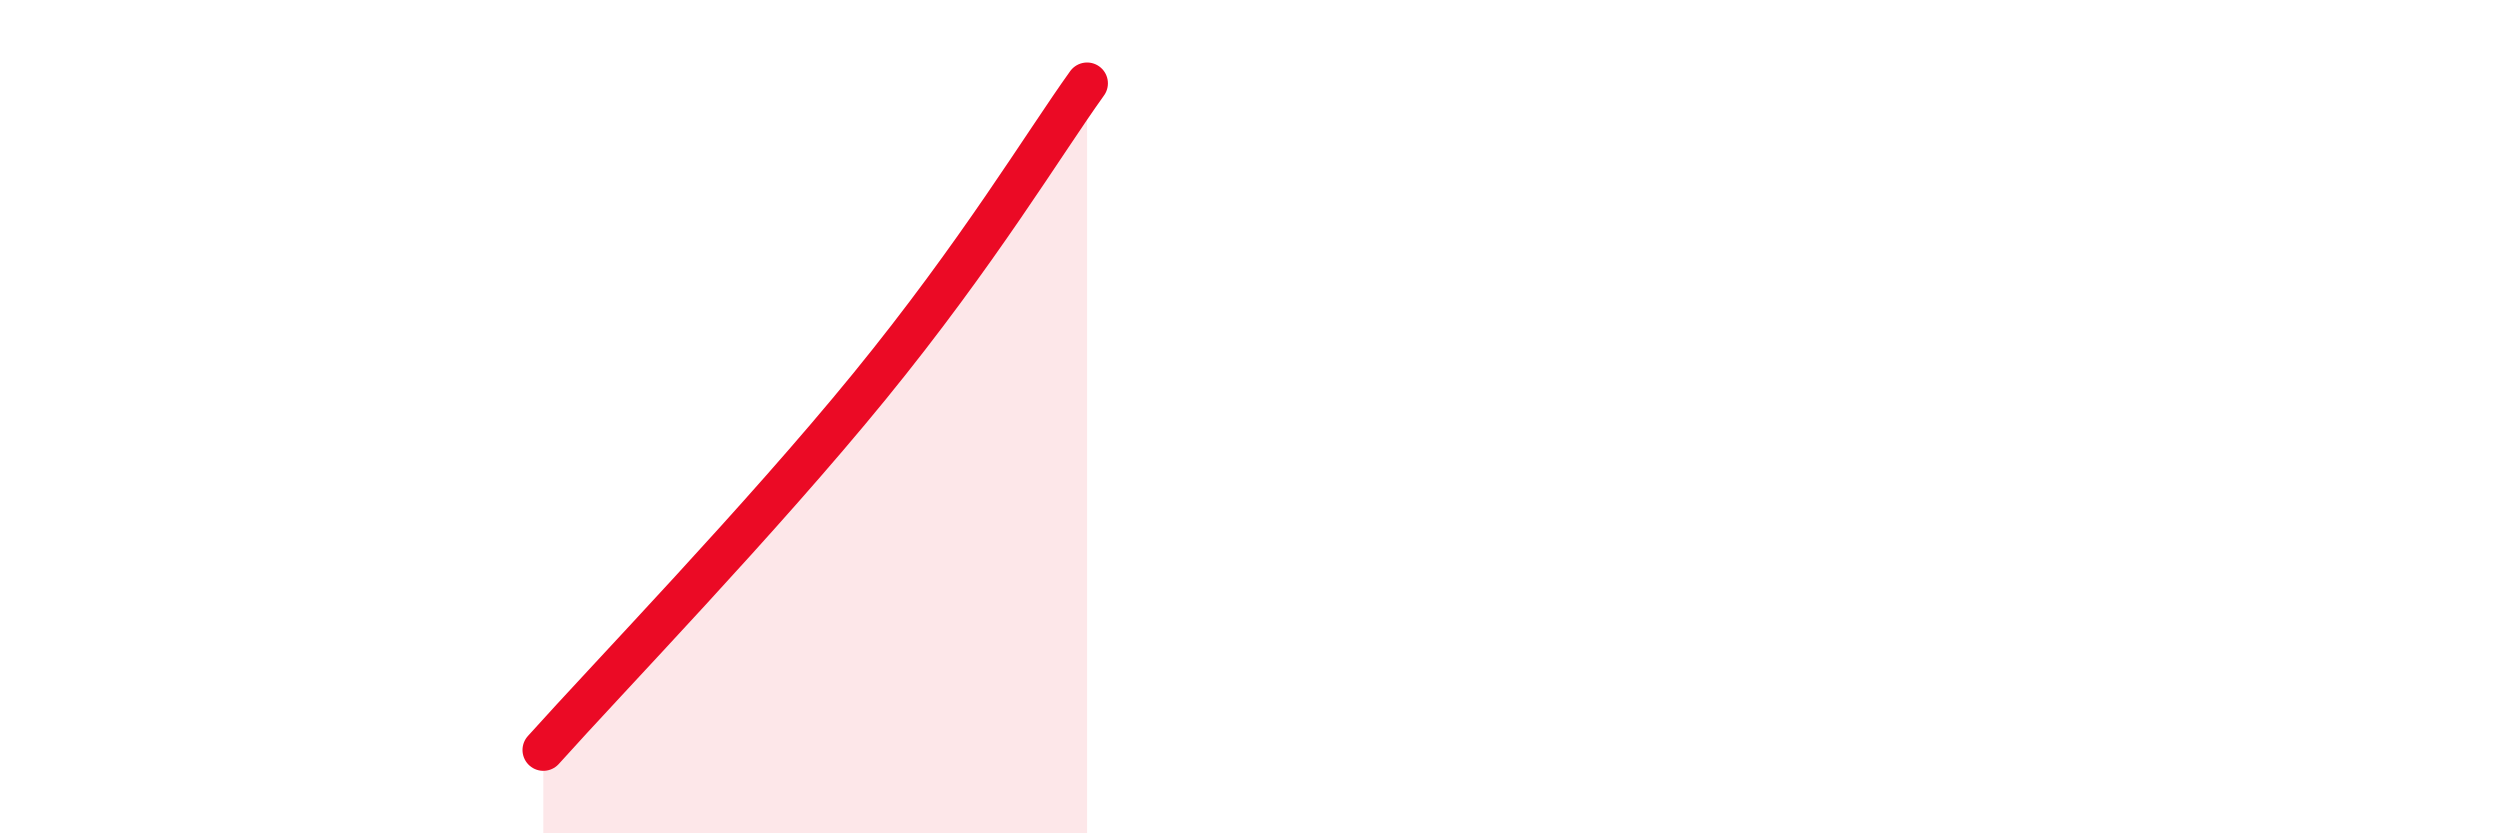 
    <svg width="60" height="20" viewBox="0 0 60 20" xmlns="http://www.w3.org/2000/svg">
      <path
        d="M 13.04,18 C 14.61,16.25 18.26,12.47 20.87,9.27 C 23.48,6.07 25.05,3.45 26.09,2L26.09 20L13.04 20Z"
        fill="#EB0A25"
        opacity="0.1"
        stroke-linecap="round"
        stroke-linejoin="round"
      />
      <path
        d="M 13.04,18 C 14.61,16.25 18.26,12.47 20.87,9.27 C 23.48,6.07 25.05,3.45 26.09,2"
        stroke="#EB0A25"
        stroke-width="1"
        fill="none"
        stroke-linecap="round"
        stroke-linejoin="round"
      />
    </svg>
  